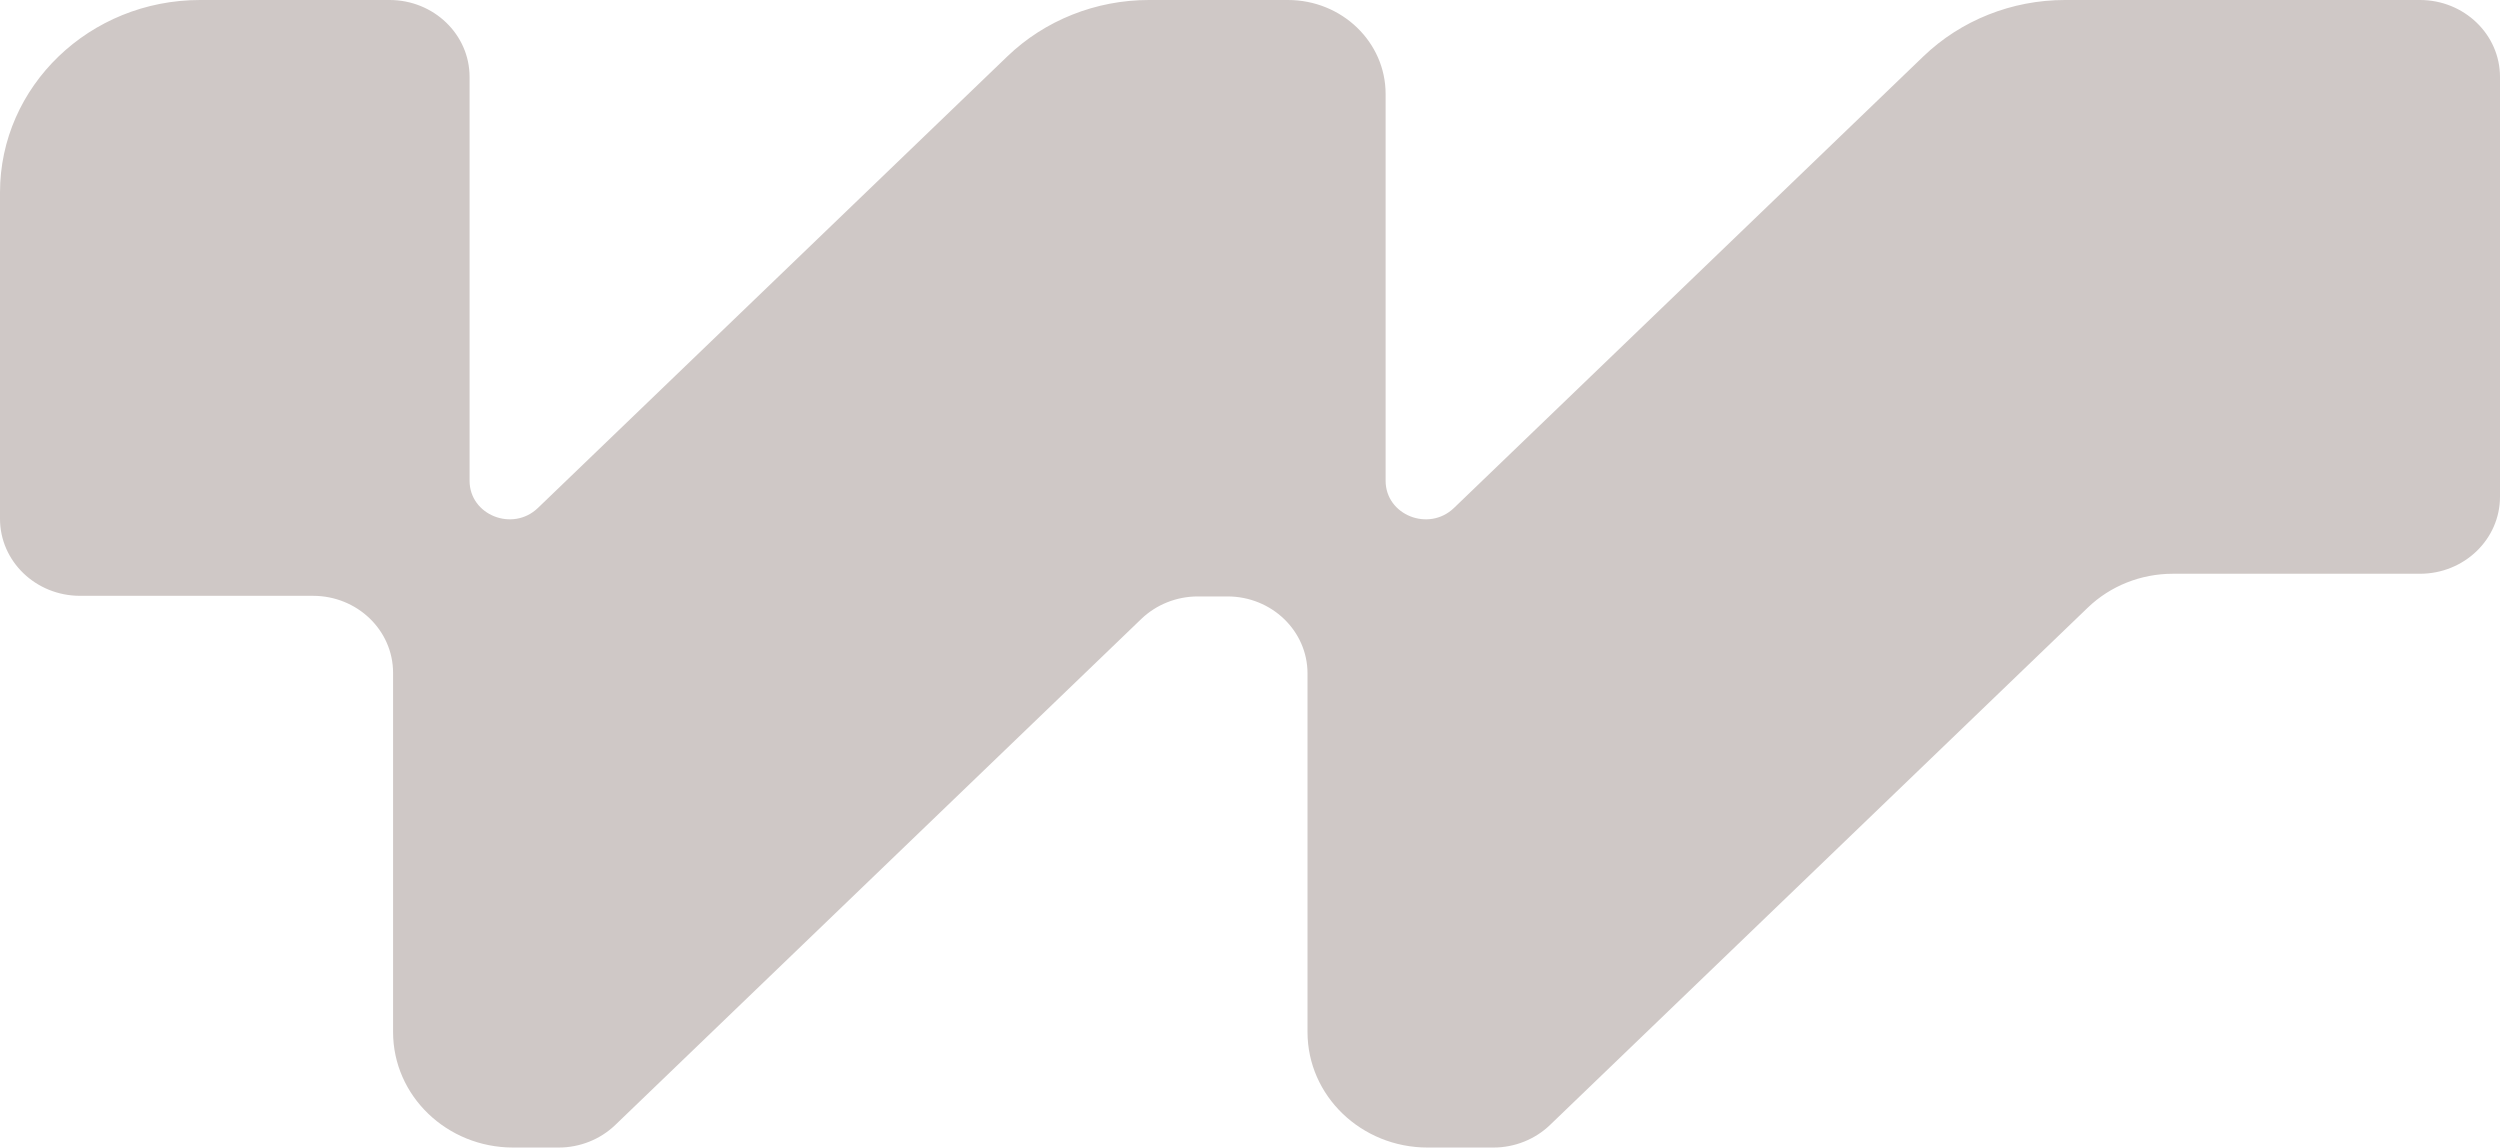 <svg width="183" height="84" viewBox="0 0 183 84" fill="none" xmlns="http://www.w3.org/2000/svg">
<g style="mix-blend-mode:difference" clip-path="url(#clip0_2923_3119)">
<path d="M0 14.094V37.976C0 41.091 2.622 43.614 5.86 43.614H22.913C26.151 43.614 28.773 46.136 28.773 49.251V75.544C28.773 80.215 32.708 84 37.563 84H40.895C42.448 84 43.939 83.405 45.038 82.348L83.539 45.311C84.638 44.254 86.129 43.659 87.682 43.659H89.85C93.088 43.659 95.71 46.181 95.71 49.296V75.544C95.71 80.215 99.646 84 104.501 84H109.318C110.871 84 112.362 83.405 113.461 82.348L152.829 44.476C154.479 42.889 156.714 41.999 159.044 41.999H177.14C180.378 41.999 183 39.476 183 36.361V5.637C183 2.523 180.378 0 177.14 0H151.153C147.268 0 143.541 1.485 140.792 4.127L106.429 37.184C104.583 38.96 101.427 37.703 101.427 35.191V6.88C101.427 3.081 98.225 0 94.275 0H84.099C80.213 0 76.486 1.485 73.738 4.127L39.374 37.184C37.528 38.96 34.373 37.703 34.373 35.191V5.637C34.376 2.523 31.753 0 28.515 0H14.65C6.56 0 0 6.311 0 14.094Z" fill="#CFC8C6"/>
</g>
<defs>
<clipPath id="clip0_2923_3119">
<rect width="183" height="84" fill="white"/>
</clipPath>
</defs>
</svg>
